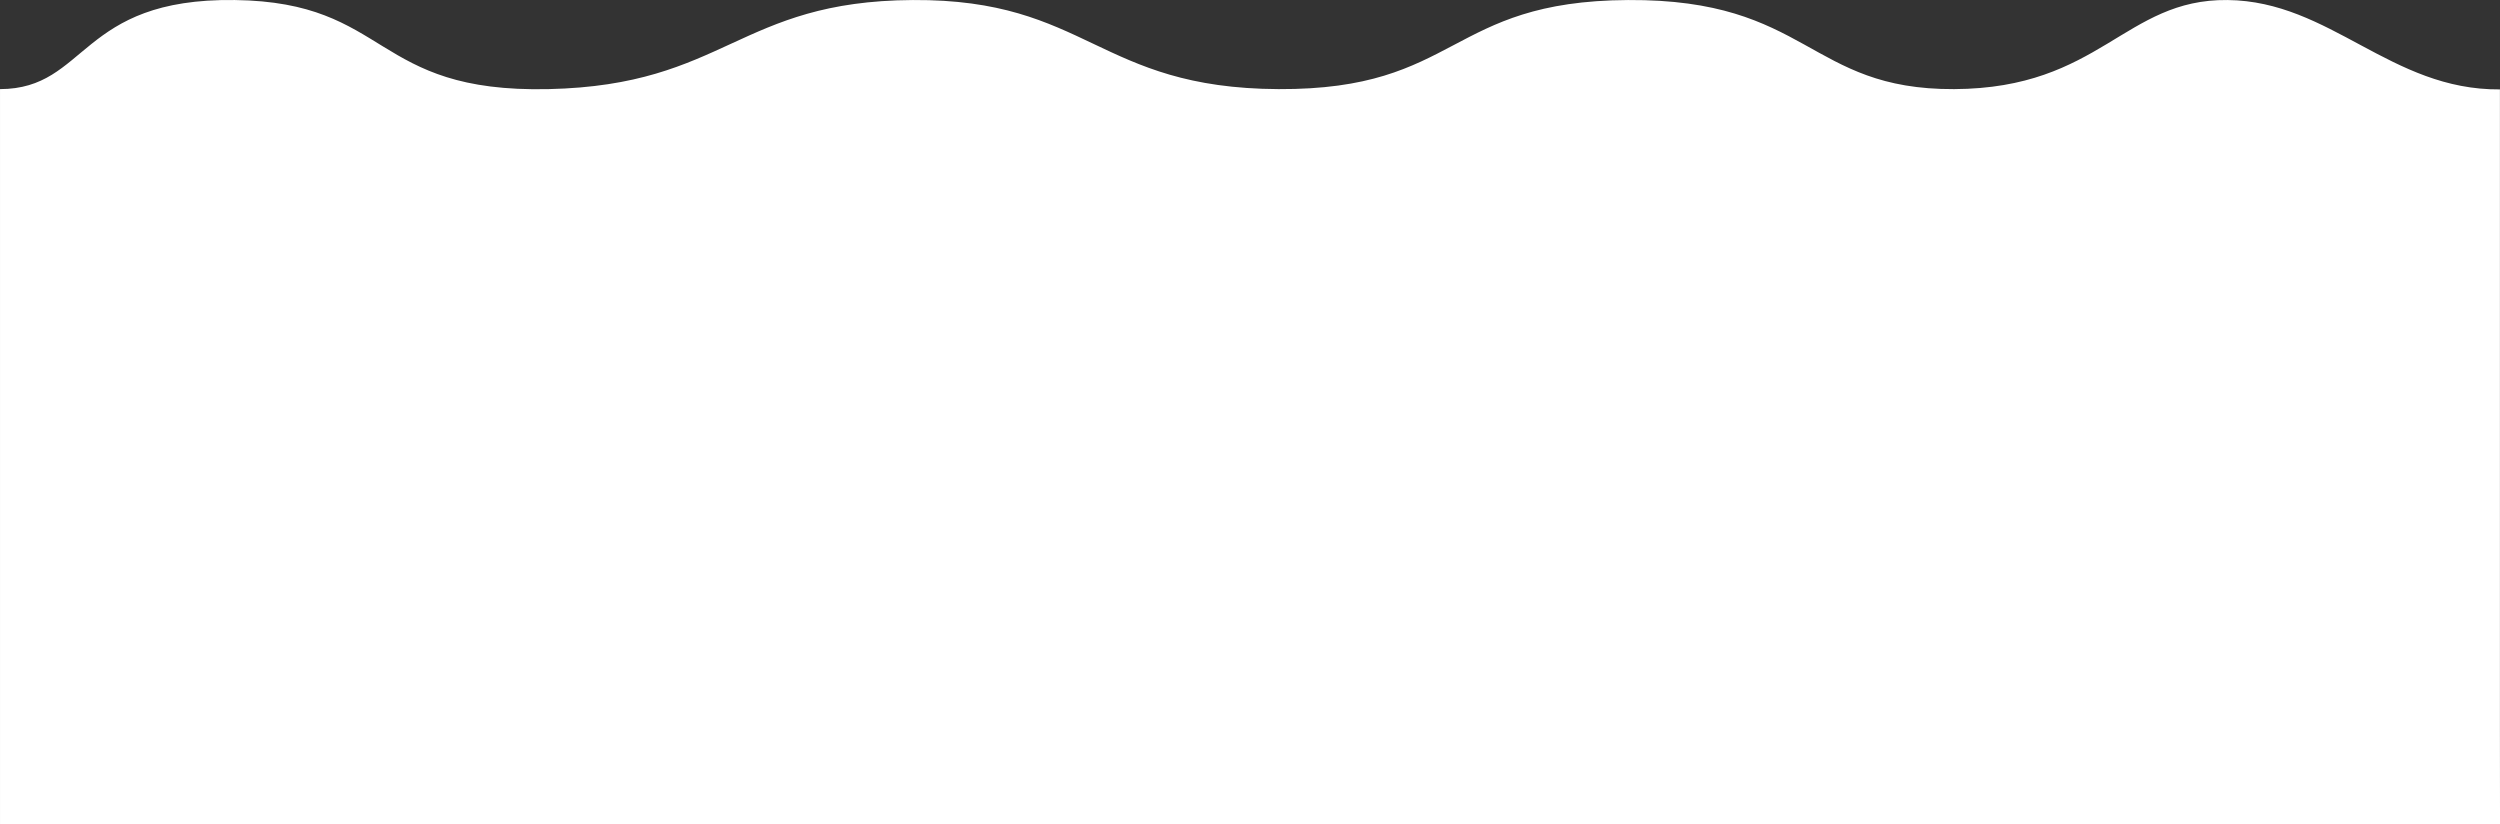 <svg xmlns="http://www.w3.org/2000/svg" width="188.014" height="61.994" viewBox="0 0 188.014 61.994">
  <rect x="0" y="0" width="188.014" height="61.994" fill="#333333" stroke="none"/>
  <path id="Path_6709" data-name="Path 6709" d="M992-441s0,0,0-55.292c6.6-.015,5.916-6.855,17.653-6.7s10.252,6.995,23.6,6.7,14.234-6.622,27.4-6.7,13.887,6.636,27.5,6.7,12.674-6.62,26.284-6.7,13.519,6.751,24.521,6.7,12.807-6.783,20.56-6.7,12.254,6.786,20.49,6.722c-.006,55.257.006,55.268.006,55.268Z" transform="translate(-991.999 502.994)" fill="#fff"/>
</svg>
